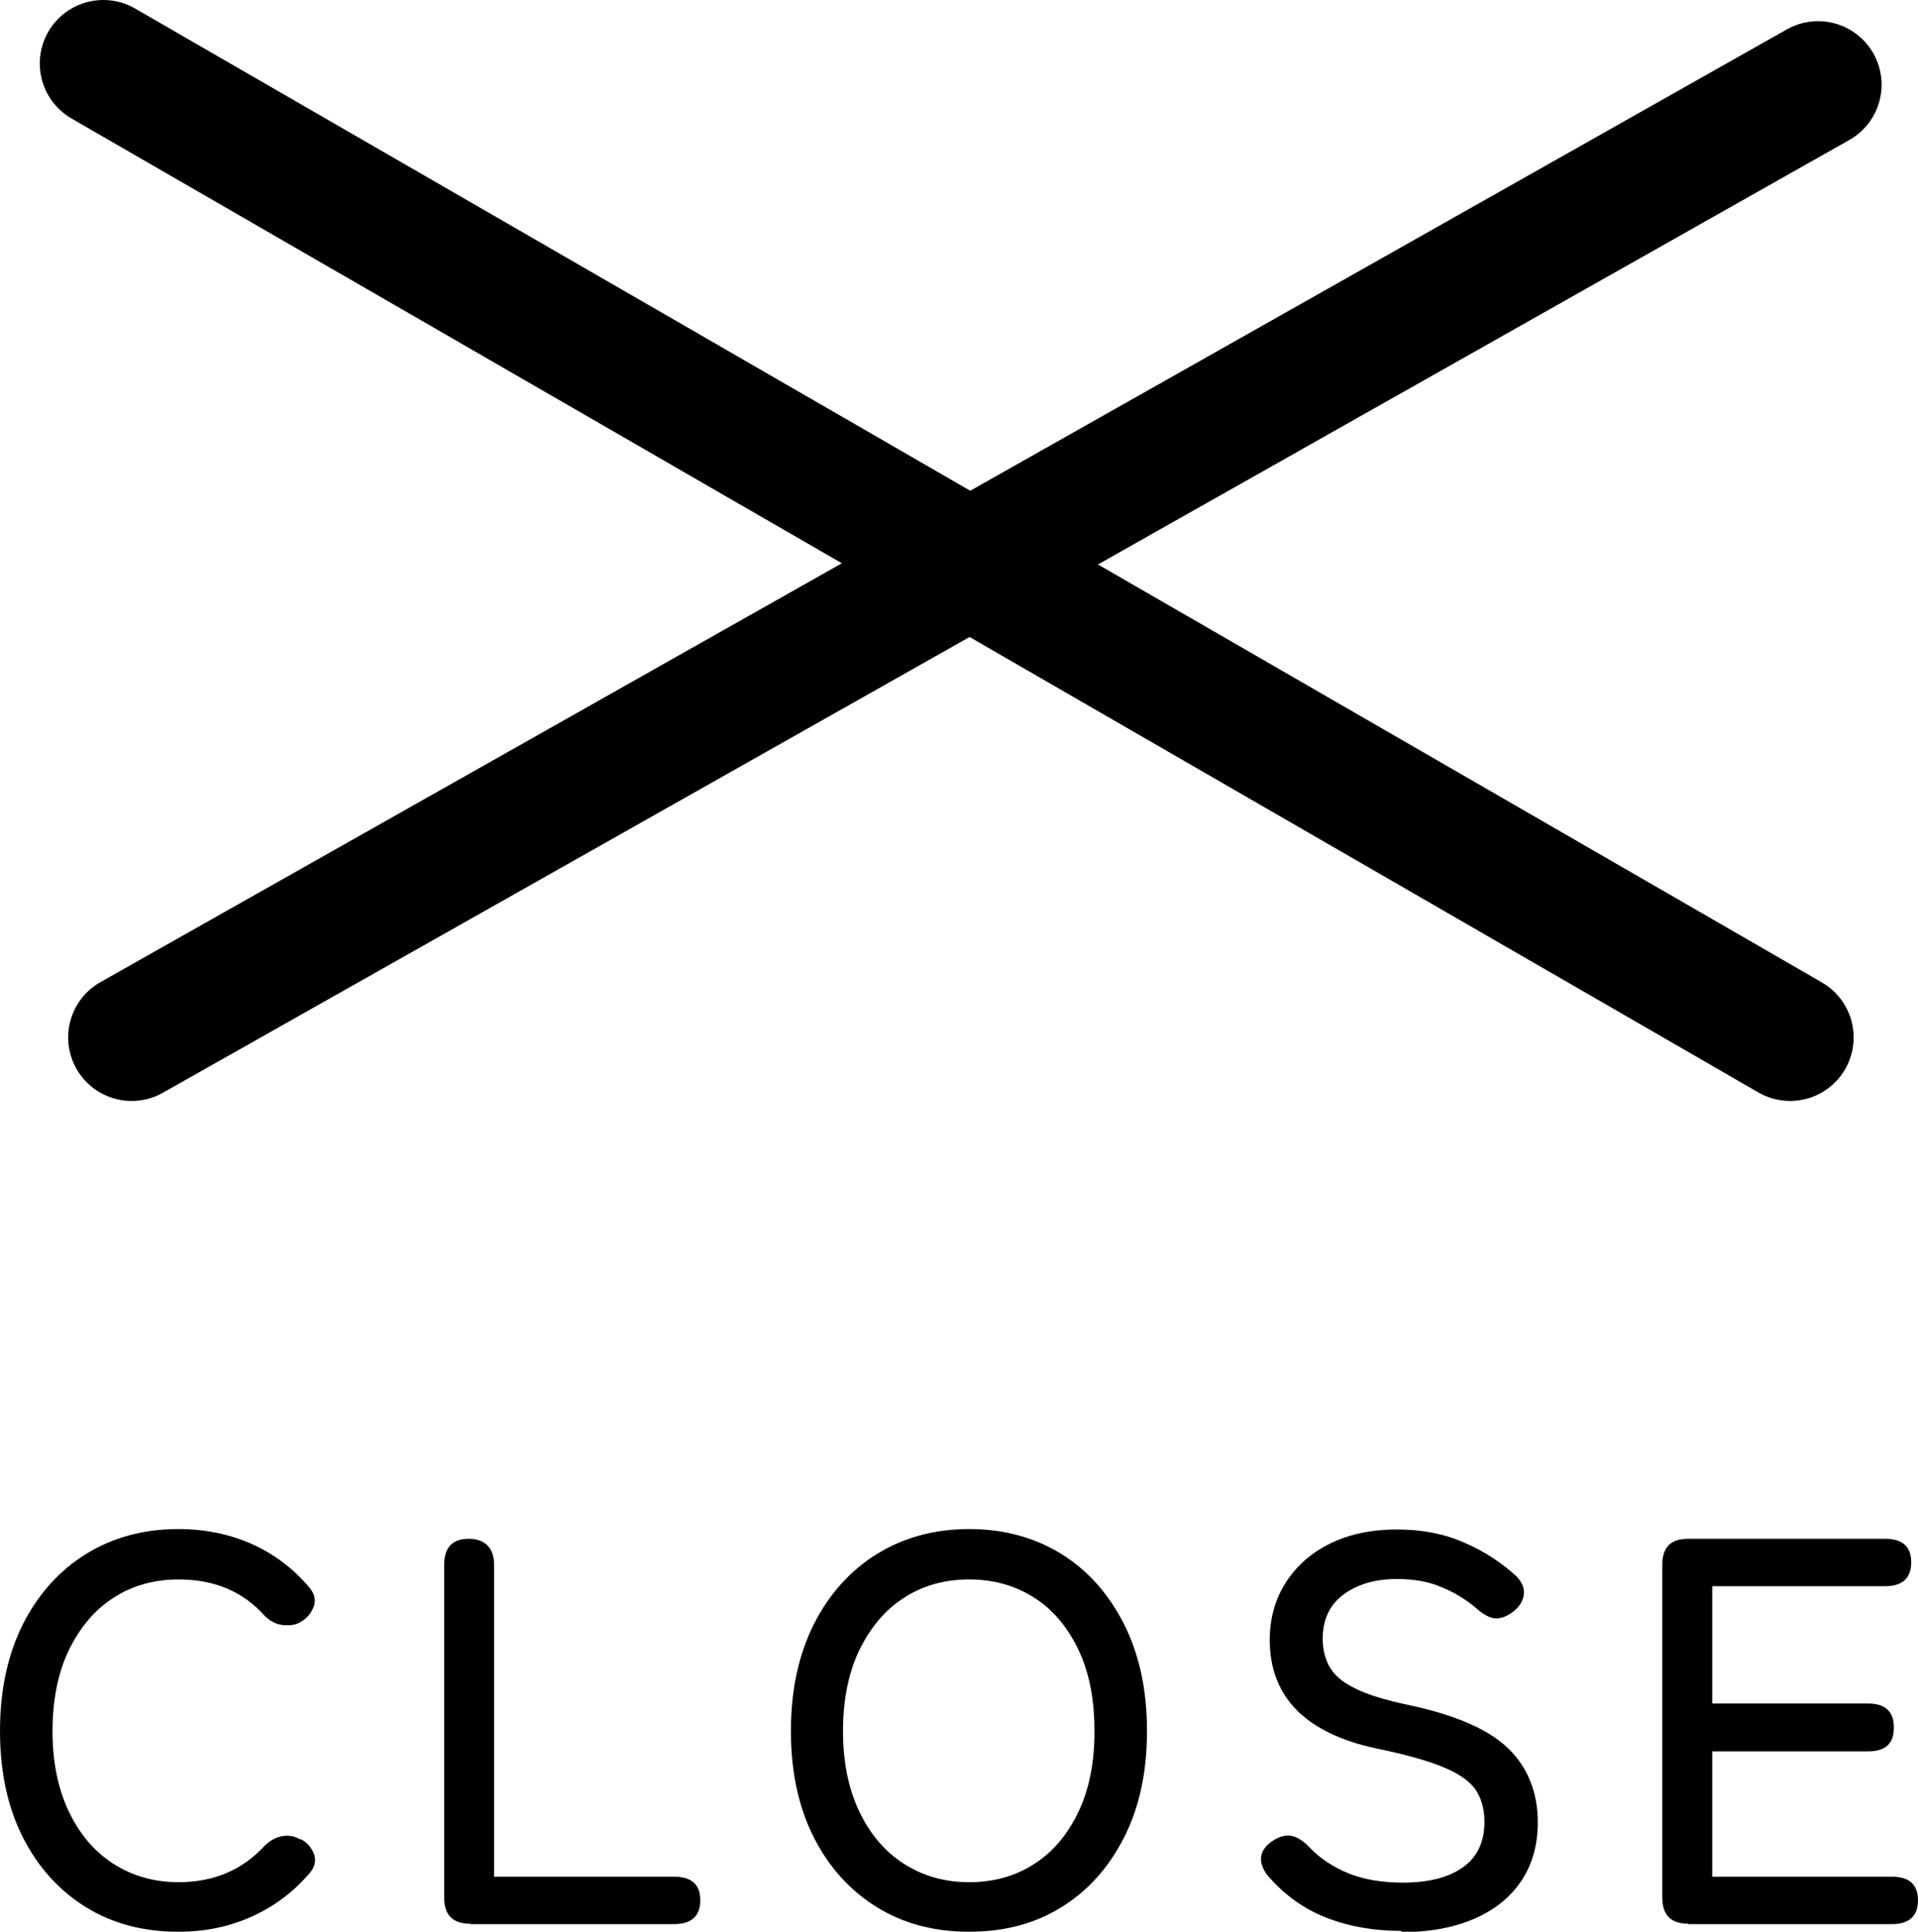 <?xml version="1.0" encoding="UTF-8"?><svg id="_レイヤー_2" xmlns="http://www.w3.org/2000/svg" viewBox="0 0 45.3 45.62"><defs><style>.cls-1{fill:none;stroke:#000;stroke-linecap:round;stroke-miterlimit:10;stroke-width:3px;}</style></defs><g id="_レイヤー_1-2"><line class="cls-1" x1="2.44" y1="1.5" x2="42.28" y2="24.5"/><line class="cls-1" x1="3.11" y1="24.5" x2="42.94" y2="2"/><path d="M4.21,45.62c-.82,0-1.55-.19-2.18-.58-.63-.39-1.13-.94-1.49-1.65-.36-.71-.54-1.55-.54-2.51s.18-1.8.54-2.52c.36-.71.86-1.27,1.49-1.66.63-.39,1.36-.59,2.18-.59.63,0,1.21.12,1.73.35.52.23.97.57,1.34,1,.14.15.18.3.14.45-.05.15-.14.28-.28.37l-.05.03c-.1.06-.22.08-.38.07-.16-.01-.31-.08-.45-.21-.51-.58-1.19-.87-2.04-.87-.59,0-1.11.15-1.55.44-.45.29-.79.71-1.05,1.24-.25.53-.38,1.17-.38,1.9s.13,1.36.38,1.89c.25.53.6.95,1.05,1.24.45.29.96.44,1.55.44.83,0,1.51-.29,2.04-.87.14-.13.28-.2.42-.22.14-.02.28,0,.41.08h.03c.15.09.25.21.3.36.05.16.01.31-.12.45-.37.43-.82.77-1.35,1.01s-1.1.36-1.74.36Z"/><path d="M11.1,45.43c-.41,0-.61-.21-.61-.62v-7.85c0-.42.2-.62.58-.62s.6.21.6.62v7.36h4.25c.42,0,.62.19.62.56s-.21.56-.62.56h-4.82Z"/><path d="M22.89,45.62c-.82,0-1.55-.19-2.18-.58-.63-.39-1.13-.94-1.49-1.65-.36-.71-.54-1.55-.54-2.51s.18-1.8.54-2.52c.36-.71.86-1.27,1.49-1.66.63-.39,1.36-.59,2.18-.59s1.55.2,2.18.59c.63.39,1.12.95,1.48,1.66.36.72.54,1.55.54,2.52s-.18,1.8-.54,2.51c-.36.71-.85,1.26-1.48,1.65-.63.39-1.35.58-2.18.58ZM22.89,44.45c.59,0,1.11-.15,1.55-.44.45-.29.79-.71,1.04-1.24.25-.53.37-1.16.37-1.89s-.12-1.37-.37-1.9c-.25-.53-.59-.95-1.04-1.24-.45-.29-.96-.44-1.55-.44s-1.11.15-1.55.44c-.45.29-.79.71-1.05,1.24-.25.53-.38,1.17-.38,1.9s.13,1.36.38,1.89c.25.53.6.95,1.05,1.24.45.29.96.44,1.55.44Z"/><path d="M33.09,45.6c-.63,0-1.22-.1-1.76-.31-.54-.21-1.01-.55-1.4-1.01-.12-.16-.17-.32-.14-.46.03-.14.13-.26.29-.36.16-.1.3-.13.44-.1.13.03.27.12.41.27.26.27.57.47.94.62.36.14.78.21,1.26.21.61,0,1.08-.12,1.42-.36.34-.24.51-.6.51-1.07,0-.28-.06-.52-.18-.72-.12-.2-.36-.39-.73-.55-.36-.16-.92-.32-1.65-.47-1.67-.36-2.51-1.22-2.51-2.56,0-.52.13-.97.38-1.36s.6-.7,1.05-.92c.45-.22.98-.33,1.57-.33s1.12.1,1.59.31c.47.2.88.47,1.24.8.13.14.19.28.17.43-.02.15-.1.28-.25.4-.16.12-.3.17-.44.16-.13-.02-.28-.1-.42-.23-.26-.22-.54-.39-.84-.51-.3-.13-.65-.19-1.05-.19-.5,0-.92.12-1.25.36-.33.24-.5.59-.5,1.05,0,.24.05.46.16.66.11.2.31.37.6.51.29.15.72.28,1.29.4,1.07.23,1.85.56,2.32,1.01.47.45.71,1.04.71,1.76,0,.55-.14,1.02-.41,1.41-.27.39-.65.68-1.13.88-.48.2-1.04.3-1.67.3Z"/><path d="M39.87,45.43c-.41,0-.61-.21-.61-.62v-7.85c0-.42.2-.62.61-.62h4.65c.42,0,.62.19.62.56s-.21.56-.62.56h-4.08v2.77h3.68c.41,0,.61.19.61.57s-.2.56-.61.56h-3.68v2.96h4.24c.42,0,.62.19.62.56s-.21.56-.62.56h-4.81Z"/></g></svg>